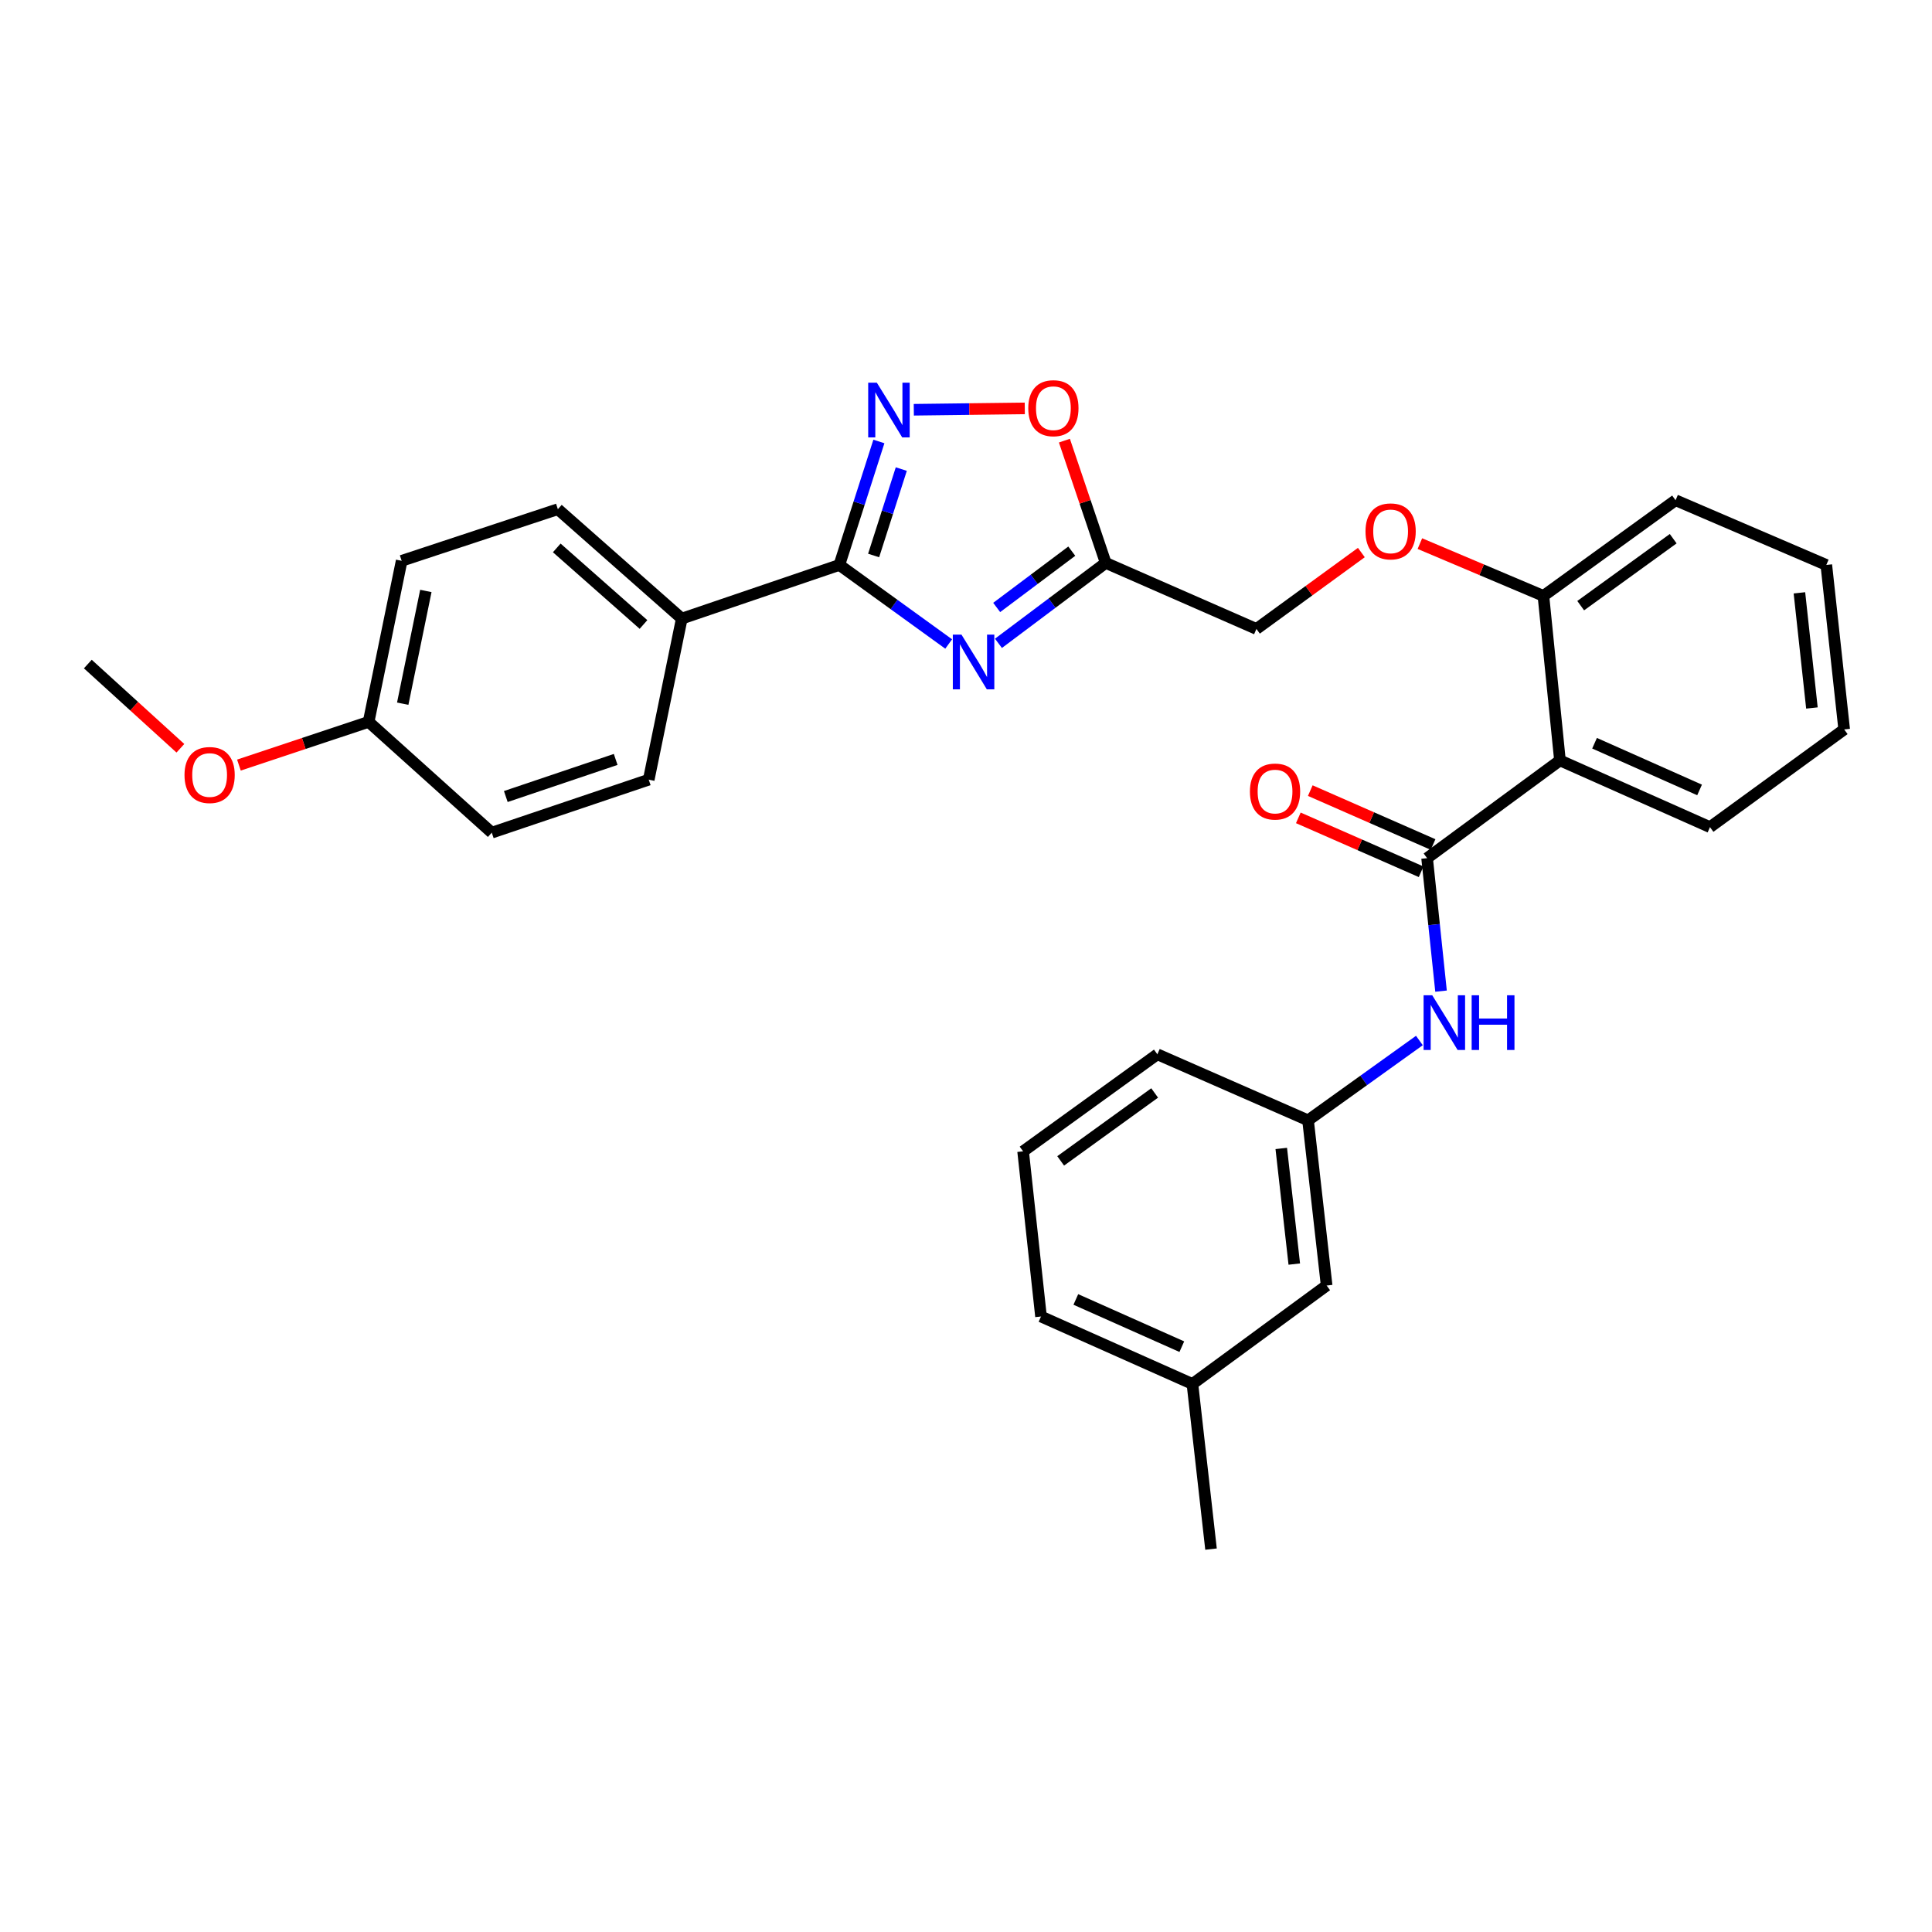 <?xml version='1.0' encoding='iso-8859-1'?>
<svg version='1.1' baseProfile='full'
              xmlns='http://www.w3.org/2000/svg'
                      xmlns:rdkit='http://www.rdkit.org/xml'
                      xmlns:xlink='http://www.w3.org/1999/xlink'
                  xml:space='preserve'
width='1000px' height='1000px' viewBox='0 0 1000 1000'>
<!-- END OF HEADER -->
<rect style='opacity:1.0;fill:#FFFFFF;stroke:none' width='1000' height='1000' x='0' y='0'> </rect>
<path class='bond-0' d='M 491.035,333.328 L 462.743,312.872' style='fill:none;fill-rule:evenodd;stroke:#0000FF;stroke-width:6px;stroke-linecap:butt;stroke-linejoin:miter;stroke-opacity:1' />
<path class='bond-0' d='M 462.743,312.872 L 434.45,292.416' style='fill:none;fill-rule:evenodd;stroke:#000000;stroke-width:6px;stroke-linecap:butt;stroke-linejoin:miter;stroke-opacity:1' />
<path class='bond-3' d='M 516.796,332.987 L 544.556,312.171' style='fill:none;fill-rule:evenodd;stroke:#0000FF;stroke-width:6px;stroke-linecap:butt;stroke-linejoin:miter;stroke-opacity:1' />
<path class='bond-3' d='M 544.556,312.171 L 572.317,291.355' style='fill:none;fill-rule:evenodd;stroke:#000000;stroke-width:6px;stroke-linecap:butt;stroke-linejoin:miter;stroke-opacity:1' />
<path class='bond-3' d='M 515.885,314.422 L 535.318,299.851' style='fill:none;fill-rule:evenodd;stroke:#0000FF;stroke-width:6px;stroke-linecap:butt;stroke-linejoin:miter;stroke-opacity:1' />
<path class='bond-3' d='M 535.318,299.851 L 554.75,285.279' style='fill:none;fill-rule:evenodd;stroke:#000000;stroke-width:6px;stroke-linecap:butt;stroke-linejoin:miter;stroke-opacity:1' />
<path class='bond-1' d='M 434.45,292.416 L 444.68,260.463' style='fill:none;fill-rule:evenodd;stroke:#000000;stroke-width:6px;stroke-linecap:butt;stroke-linejoin:miter;stroke-opacity:1' />
<path class='bond-1' d='M 444.68,260.463 L 454.909,228.509' style='fill:none;fill-rule:evenodd;stroke:#0000FF;stroke-width:6px;stroke-linecap:butt;stroke-linejoin:miter;stroke-opacity:1' />
<path class='bond-1' d='M 452.185,287.525 L 459.346,265.158' style='fill:none;fill-rule:evenodd;stroke:#000000;stroke-width:6px;stroke-linecap:butt;stroke-linejoin:miter;stroke-opacity:1' />
<path class='bond-1' d='M 459.346,265.158 L 466.506,242.791' style='fill:none;fill-rule:evenodd;stroke:#0000FF;stroke-width:6px;stroke-linecap:butt;stroke-linejoin:miter;stroke-opacity:1' />
<path class='bond-7' d='M 434.45,292.416 L 352.885,320.186' style='fill:none;fill-rule:evenodd;stroke:#000000;stroke-width:6px;stroke-linecap:butt;stroke-linejoin:miter;stroke-opacity:1' />
<path class='bond-30' d='M 472.984,212.087 L 501.704,211.735' style='fill:none;fill-rule:evenodd;stroke:#0000FF;stroke-width:6px;stroke-linecap:butt;stroke-linejoin:miter;stroke-opacity:1' />
<path class='bond-30' d='M 501.704,211.735 L 530.425,211.383' style='fill:none;fill-rule:evenodd;stroke:#FF0000;stroke-width:6px;stroke-linecap:butt;stroke-linejoin:miter;stroke-opacity:1' />
<path class='bond-2' d='M 738.664,444.176 L 807.431,393.581' style='fill:none;fill-rule:evenodd;stroke:#000000;stroke-width:6px;stroke-linecap:butt;stroke-linejoin:miter;stroke-opacity:1' />
<path class='bond-6' d='M 738.664,444.176 L 742.271,478.592' style='fill:none;fill-rule:evenodd;stroke:#000000;stroke-width:6px;stroke-linecap:butt;stroke-linejoin:miter;stroke-opacity:1' />
<path class='bond-6' d='M 742.271,478.592 L 745.879,513.009' style='fill:none;fill-rule:evenodd;stroke:#0000FF;stroke-width:6px;stroke-linecap:butt;stroke-linejoin:miter;stroke-opacity:1' />
<path class='bond-9' d='M 741.759,437.126 L 709.98,423.174' style='fill:none;fill-rule:evenodd;stroke:#000000;stroke-width:6px;stroke-linecap:butt;stroke-linejoin:miter;stroke-opacity:1' />
<path class='bond-9' d='M 709.98,423.174 L 678.2,409.222' style='fill:none;fill-rule:evenodd;stroke:#FF0000;stroke-width:6px;stroke-linecap:butt;stroke-linejoin:miter;stroke-opacity:1' />
<path class='bond-9' d='M 735.569,451.226 L 703.789,437.274' style='fill:none;fill-rule:evenodd;stroke:#000000;stroke-width:6px;stroke-linecap:butt;stroke-linejoin:miter;stroke-opacity:1' />
<path class='bond-9' d='M 703.789,437.274 L 672.01,423.323' style='fill:none;fill-rule:evenodd;stroke:#FF0000;stroke-width:6px;stroke-linecap:butt;stroke-linejoin:miter;stroke-opacity:1' />
<path class='bond-5' d='M 572.317,291.355 L 561.625,259.716' style='fill:none;fill-rule:evenodd;stroke:#000000;stroke-width:6px;stroke-linecap:butt;stroke-linejoin:miter;stroke-opacity:1' />
<path class='bond-5' d='M 561.625,259.716 L 550.934,228.076' style='fill:none;fill-rule:evenodd;stroke:#FF0000;stroke-width:6px;stroke-linecap:butt;stroke-linejoin:miter;stroke-opacity:1' />
<path class='bond-12' d='M 572.317,291.355 L 650.323,325.541' style='fill:none;fill-rule:evenodd;stroke:#000000;stroke-width:6px;stroke-linecap:butt;stroke-linejoin:miter;stroke-opacity:1' />
<path class='bond-4' d='M 807.431,393.581 L 798.875,308.439' style='fill:none;fill-rule:evenodd;stroke:#000000;stroke-width:6px;stroke-linecap:butt;stroke-linejoin:miter;stroke-opacity:1' />
<path class='bond-19' d='M 807.431,393.581 L 885.086,428.126' style='fill:none;fill-rule:evenodd;stroke:#000000;stroke-width:6px;stroke-linecap:butt;stroke-linejoin:miter;stroke-opacity:1' />
<path class='bond-19' d='M 825.338,384.693 L 879.697,408.875' style='fill:none;fill-rule:evenodd;stroke:#000000;stroke-width:6px;stroke-linecap:butt;stroke-linejoin:miter;stroke-opacity:1' />
<path class='bond-11' d='M 734.677,538.565 L 705.859,559.226' style='fill:none;fill-rule:evenodd;stroke:#0000FF;stroke-width:6px;stroke-linecap:butt;stroke-linejoin:miter;stroke-opacity:1' />
<path class='bond-11' d='M 705.859,559.226 L 677.041,579.887' style='fill:none;fill-rule:evenodd;stroke:#000000;stroke-width:6px;stroke-linecap:butt;stroke-linejoin:miter;stroke-opacity:1' />
<path class='bond-13' d='M 352.885,320.186 L 288.747,263.559' style='fill:none;fill-rule:evenodd;stroke:#000000;stroke-width:6px;stroke-linecap:butt;stroke-linejoin:miter;stroke-opacity:1' />
<path class='bond-13' d='M 333.072,323.236 L 288.176,283.597' style='fill:none;fill-rule:evenodd;stroke:#000000;stroke-width:6px;stroke-linecap:butt;stroke-linejoin:miter;stroke-opacity:1' />
<path class='bond-14' d='M 352.885,320.186 L 335.783,403.556' style='fill:none;fill-rule:evenodd;stroke:#000000;stroke-width:6px;stroke-linecap:butt;stroke-linejoin:miter;stroke-opacity:1' />
<path class='bond-8' d='M 798.875,308.439 L 766.903,294.907' style='fill:none;fill-rule:evenodd;stroke:#000000;stroke-width:6px;stroke-linecap:butt;stroke-linejoin:miter;stroke-opacity:1' />
<path class='bond-8' d='M 766.903,294.907 L 734.93,281.374' style='fill:none;fill-rule:evenodd;stroke:#FF0000;stroke-width:6px;stroke-linecap:butt;stroke-linejoin:miter;stroke-opacity:1' />
<path class='bond-24' d='M 798.875,308.439 L 867.274,258.922' style='fill:none;fill-rule:evenodd;stroke:#000000;stroke-width:6px;stroke-linecap:butt;stroke-linejoin:miter;stroke-opacity:1' />
<path class='bond-24' d='M 818.165,313.486 L 866.045,278.823' style='fill:none;fill-rule:evenodd;stroke:#000000;stroke-width:6px;stroke-linecap:butt;stroke-linejoin:miter;stroke-opacity:1' />
<path class='bond-10' d='M 704.635,285.993 L 677.479,305.767' style='fill:none;fill-rule:evenodd;stroke:#FF0000;stroke-width:6px;stroke-linecap:butt;stroke-linejoin:miter;stroke-opacity:1' />
<path class='bond-10' d='M 677.479,305.767 L 650.323,325.541' style='fill:none;fill-rule:evenodd;stroke:#000000;stroke-width:6px;stroke-linecap:butt;stroke-linejoin:miter;stroke-opacity:1' />
<path class='bond-15' d='M 677.041,579.887 L 686.666,665.387' style='fill:none;fill-rule:evenodd;stroke:#000000;stroke-width:6px;stroke-linecap:butt;stroke-linejoin:miter;stroke-opacity:1' />
<path class='bond-15' d='M 663.182,594.435 L 669.919,654.285' style='fill:none;fill-rule:evenodd;stroke:#000000;stroke-width:6px;stroke-linecap:butt;stroke-linejoin:miter;stroke-opacity:1' />
<path class='bond-23' d='M 677.041,579.887 L 599.052,545.7' style='fill:none;fill-rule:evenodd;stroke:#000000;stroke-width:6px;stroke-linecap:butt;stroke-linejoin:miter;stroke-opacity:1' />
<path class='bond-17' d='M 288.747,263.559 L 207.9,290.277' style='fill:none;fill-rule:evenodd;stroke:#000000;stroke-width:6px;stroke-linecap:butt;stroke-linejoin:miter;stroke-opacity:1' />
<path class='bond-18' d='M 335.783,403.556 L 254.543,430.984' style='fill:none;fill-rule:evenodd;stroke:#000000;stroke-width:6px;stroke-linecap:butt;stroke-linejoin:miter;stroke-opacity:1' />
<path class='bond-18' d='M 318.671,393.08 L 261.803,412.28' style='fill:none;fill-rule:evenodd;stroke:#000000;stroke-width:6px;stroke-linecap:butt;stroke-linejoin:miter;stroke-opacity:1' />
<path class='bond-20' d='M 686.666,665.387 L 617.197,716.342' style='fill:none;fill-rule:evenodd;stroke:#000000;stroke-width:6px;stroke-linecap:butt;stroke-linejoin:miter;stroke-opacity:1' />
<path class='bond-16' d='M 190.799,373.639 L 254.543,430.984' style='fill:none;fill-rule:evenodd;stroke:#000000;stroke-width:6px;stroke-linecap:butt;stroke-linejoin:miter;stroke-opacity:1' />
<path class='bond-21' d='M 190.799,373.639 L 157.233,384.825' style='fill:none;fill-rule:evenodd;stroke:#000000;stroke-width:6px;stroke-linecap:butt;stroke-linejoin:miter;stroke-opacity:1' />
<path class='bond-21' d='M 157.233,384.825 L 123.666,396.011' style='fill:none;fill-rule:evenodd;stroke:#FF0000;stroke-width:6px;stroke-linecap:butt;stroke-linejoin:miter;stroke-opacity:1' />
<path class='bond-31' d='M 190.799,373.639 L 207.9,290.277' style='fill:none;fill-rule:evenodd;stroke:#000000;stroke-width:6px;stroke-linecap:butt;stroke-linejoin:miter;stroke-opacity:1' />
<path class='bond-31' d='M 208.449,364.229 L 220.42,305.876' style='fill:none;fill-rule:evenodd;stroke:#000000;stroke-width:6px;stroke-linecap:butt;stroke-linejoin:miter;stroke-opacity:1' />
<path class='bond-32' d='M 885.086,428.126 L 954.545,377.557' style='fill:none;fill-rule:evenodd;stroke:#000000;stroke-width:6px;stroke-linecap:butt;stroke-linejoin:miter;stroke-opacity:1' />
<path class='bond-26' d='M 617.197,716.342 L 626.822,801.817' style='fill:none;fill-rule:evenodd;stroke:#000000;stroke-width:6px;stroke-linecap:butt;stroke-linejoin:miter;stroke-opacity:1' />
<path class='bond-33' d='M 617.197,716.342 L 538.823,681.42' style='fill:none;fill-rule:evenodd;stroke:#000000;stroke-width:6px;stroke-linecap:butt;stroke-linejoin:miter;stroke-opacity:1' />
<path class='bond-33' d='M 611.709,697.038 L 556.847,672.592' style='fill:none;fill-rule:evenodd;stroke:#000000;stroke-width:6px;stroke-linecap:butt;stroke-linejoin:miter;stroke-opacity:1' />
<path class='bond-27' d='M 93.367,387.301 L 69.411,365.507' style='fill:none;fill-rule:evenodd;stroke:#FF0000;stroke-width:6px;stroke-linecap:butt;stroke-linejoin:miter;stroke-opacity:1' />
<path class='bond-27' d='M 69.411,365.507 L 45.455,343.713' style='fill:none;fill-rule:evenodd;stroke:#000000;stroke-width:6px;stroke-linecap:butt;stroke-linejoin:miter;stroke-opacity:1' />
<path class='bond-22' d='M 529.558,595.928 L 599.052,545.7' style='fill:none;fill-rule:evenodd;stroke:#000000;stroke-width:6px;stroke-linecap:butt;stroke-linejoin:miter;stroke-opacity:1' />
<path class='bond-22' d='M 549.003,600.874 L 597.648,565.715' style='fill:none;fill-rule:evenodd;stroke:#000000;stroke-width:6px;stroke-linecap:butt;stroke-linejoin:miter;stroke-opacity:1' />
<path class='bond-25' d='M 529.558,595.928 L 538.823,681.42' style='fill:none;fill-rule:evenodd;stroke:#000000;stroke-width:6px;stroke-linecap:butt;stroke-linejoin:miter;stroke-opacity:1' />
<path class='bond-29' d='M 867.274,258.922 L 945.297,292.416' style='fill:none;fill-rule:evenodd;stroke:#000000;stroke-width:6px;stroke-linecap:butt;stroke-linejoin:miter;stroke-opacity:1' />
<path class='bond-28' d='M 954.545,377.557 L 945.297,292.416' style='fill:none;fill-rule:evenodd;stroke:#000000;stroke-width:6px;stroke-linecap:butt;stroke-linejoin:miter;stroke-opacity:1' />
<path class='bond-28' d='M 937.849,366.449 L 931.375,306.85' style='fill:none;fill-rule:evenodd;stroke:#000000;stroke-width:6px;stroke-linecap:butt;stroke-linejoin:miter;stroke-opacity:1' />
<path  class='atom-0' d='M 497.658 328.483
L 506.938 343.483
Q 507.858 344.963, 509.338 347.643
Q 510.818 350.323, 510.898 350.483
L 510.898 328.483
L 514.658 328.483
L 514.658 356.803
L 510.778 356.803
L 500.818 340.403
Q 499.658 338.483, 498.418 336.283
Q 497.218 334.083, 496.858 333.403
L 496.858 356.803
L 493.178 356.803
L 493.178 328.483
L 497.658 328.483
' fill='#0000FF'/>
<path  class='atom-2' d='M 453.856 198.085
L 463.136 213.085
Q 464.056 214.565, 465.536 217.245
Q 467.016 219.925, 467.096 220.085
L 467.096 198.085
L 470.856 198.085
L 470.856 226.405
L 466.976 226.405
L 457.016 210.005
Q 455.856 208.085, 454.616 205.885
Q 453.416 203.685, 453.056 203.005
L 453.056 226.405
L 449.376 226.405
L 449.376 198.085
L 453.856 198.085
' fill='#0000FF'/>
<path  class='atom-6' d='M 532.231 211.281
Q 532.231 204.481, 535.591 200.681
Q 538.951 196.881, 545.231 196.881
Q 551.511 196.881, 554.871 200.681
Q 558.231 204.481, 558.231 211.281
Q 558.231 218.161, 554.831 222.081
Q 551.431 225.961, 545.231 225.961
Q 538.991 225.961, 535.591 222.081
Q 532.231 218.201, 532.231 211.281
M 545.231 222.761
Q 549.551 222.761, 551.871 219.881
Q 554.231 216.961, 554.231 211.281
Q 554.231 205.721, 551.871 202.921
Q 549.551 200.081, 545.231 200.081
Q 540.911 200.081, 538.551 202.881
Q 536.231 205.681, 536.231 211.281
Q 536.231 217.001, 538.551 219.881
Q 540.911 222.761, 545.231 222.761
' fill='#FF0000'/>
<path  class='atom-7' d='M 741.327 515.149
L 750.607 530.149
Q 751.527 531.629, 753.007 534.309
Q 754.487 536.989, 754.567 537.149
L 754.567 515.149
L 758.327 515.149
L 758.327 543.469
L 754.447 543.469
L 744.487 527.069
Q 743.327 525.149, 742.087 522.949
Q 740.887 520.749, 740.527 520.069
L 740.527 543.469
L 736.847 543.469
L 736.847 515.149
L 741.327 515.149
' fill='#0000FF'/>
<path  class='atom-7' d='M 761.727 515.149
L 765.567 515.149
L 765.567 527.189
L 780.047 527.189
L 780.047 515.149
L 783.887 515.149
L 783.887 543.469
L 780.047 543.469
L 780.047 530.389
L 765.567 530.389
L 765.567 543.469
L 761.727 543.469
L 761.727 515.149
' fill='#0000FF'/>
<path  class='atom-10' d='M 646.956 409.702
Q 646.956 402.902, 650.316 399.102
Q 653.676 395.302, 659.956 395.302
Q 666.236 395.302, 669.596 399.102
Q 672.956 402.902, 672.956 409.702
Q 672.956 416.582, 669.556 420.502
Q 666.156 424.382, 659.956 424.382
Q 653.716 424.382, 650.316 420.502
Q 646.956 416.622, 646.956 409.702
M 659.956 421.182
Q 664.276 421.182, 666.596 418.302
Q 668.956 415.382, 668.956 409.702
Q 668.956 404.142, 666.596 401.342
Q 664.276 398.502, 659.956 398.502
Q 655.636 398.502, 653.276 401.302
Q 650.956 404.102, 650.956 409.702
Q 650.956 415.422, 653.276 418.302
Q 655.636 421.182, 659.956 421.182
' fill='#FF0000'/>
<path  class='atom-11' d='M 706.783 275.043
Q 706.783 268.243, 710.143 264.443
Q 713.503 260.643, 719.783 260.643
Q 726.063 260.643, 729.423 264.443
Q 732.783 268.243, 732.783 275.043
Q 732.783 281.923, 729.383 285.843
Q 725.983 289.723, 719.783 289.723
Q 713.543 289.723, 710.143 285.843
Q 706.783 281.963, 706.783 275.043
M 719.783 286.523
Q 724.103 286.523, 726.423 283.643
Q 728.783 280.723, 728.783 275.043
Q 728.783 269.483, 726.423 266.683
Q 724.103 263.843, 719.783 263.843
Q 715.463 263.843, 713.103 266.643
Q 710.783 269.443, 710.783 275.043
Q 710.783 280.763, 713.103 283.643
Q 715.463 286.523, 719.783 286.523
' fill='#FF0000'/>
<path  class='atom-22' d='M 95.498 401.146
Q 95.498 394.346, 98.858 390.546
Q 102.218 386.746, 108.498 386.746
Q 114.778 386.746, 118.138 390.546
Q 121.498 394.346, 121.498 401.146
Q 121.498 408.026, 118.098 411.946
Q 114.698 415.826, 108.498 415.826
Q 102.258 415.826, 98.858 411.946
Q 95.498 408.066, 95.498 401.146
M 108.498 412.626
Q 112.818 412.626, 115.138 409.746
Q 117.498 406.826, 117.498 401.146
Q 117.498 395.586, 115.138 392.786
Q 112.818 389.946, 108.498 389.946
Q 104.178 389.946, 101.818 392.746
Q 99.498 395.546, 99.498 401.146
Q 99.498 406.866, 101.818 409.746
Q 104.178 412.626, 108.498 412.626
' fill='#FF0000'/>
</svg>
